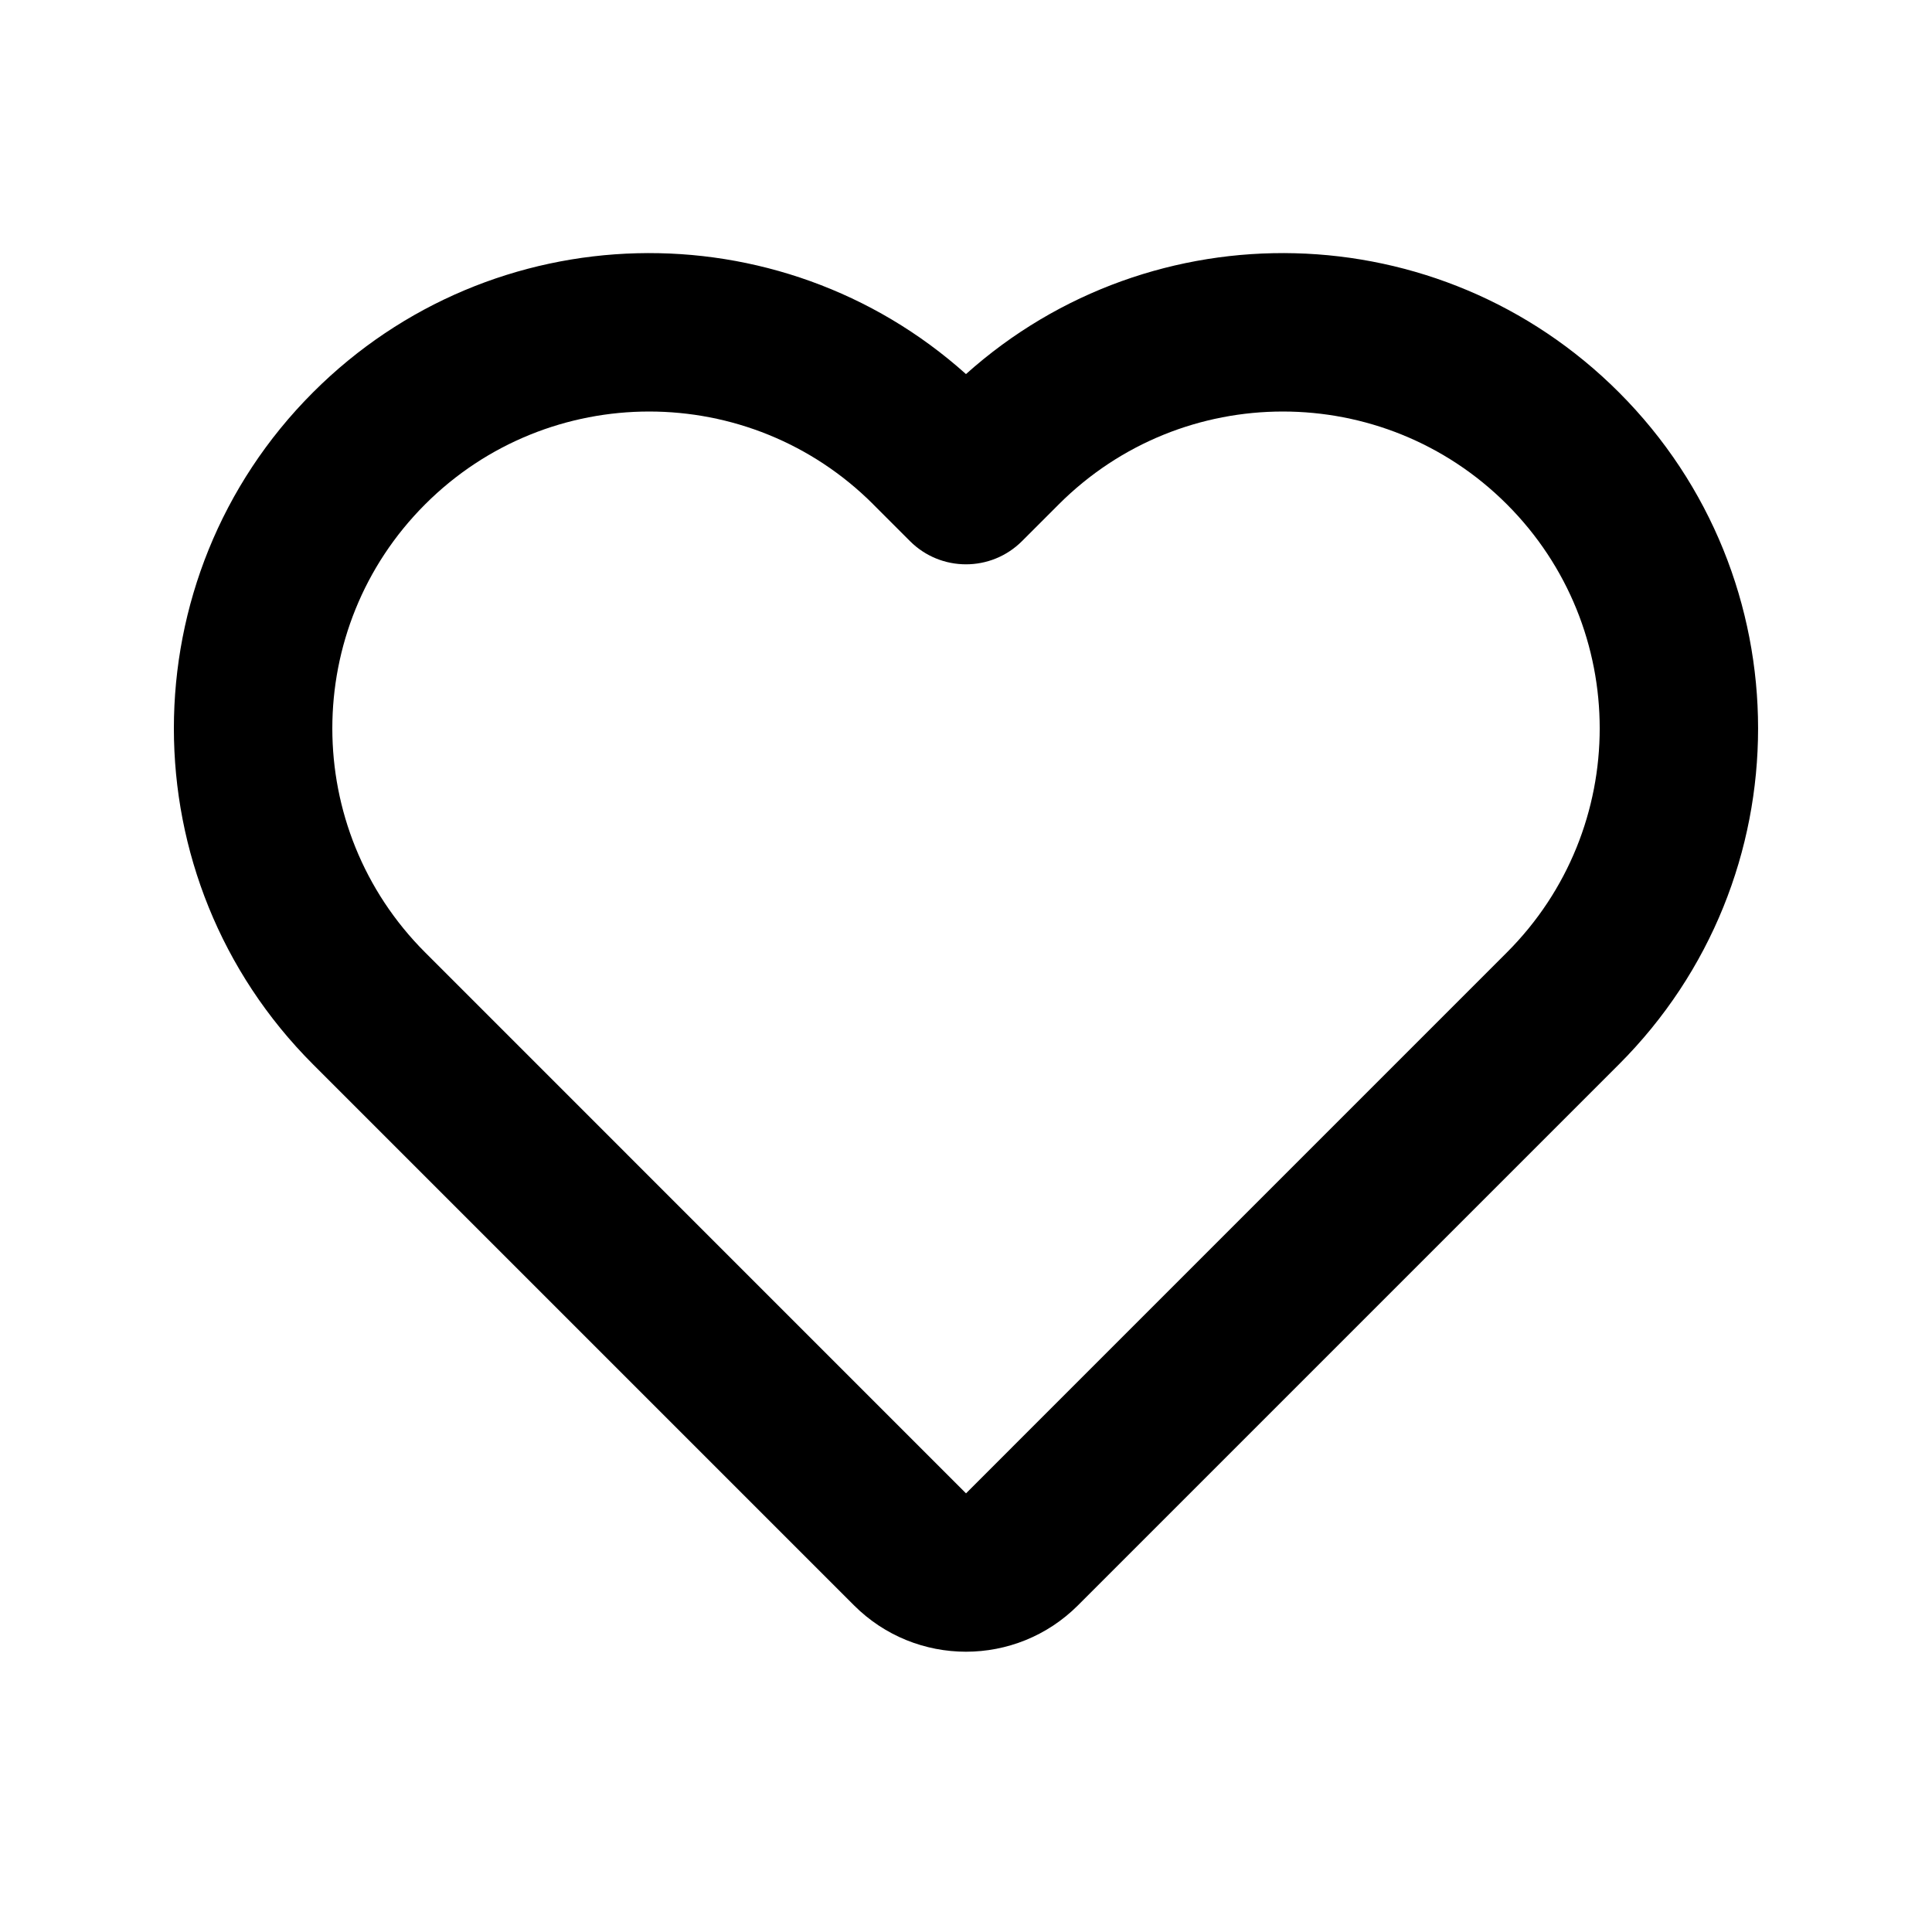 <?xml version="1.0" encoding="UTF-8"?>
<!-- Uploaded to: SVG Repo, www.svgrepo.com, Generator: SVG Repo Mixer Tools -->
<svg fill="#000000" width="800px" height="800px" version="1.1" viewBox="144 144 512 512" xmlns="http://www.w3.org/2000/svg">
 <path d="m400 243.14c-49.453-44.309-125.51-42.699-173.03 4.824-49.188 49.188-49.188 128.94 0 178.12l143.34 143.34c16.395 16.398 42.977 16.398 59.371 0l143.34-143.34c49.188-49.184 49.188-128.93 0-178.12-47.523-47.523-123.57-49.133-173.03-4.824zm-24.598 34.512 9.754 9.75c8.195 8.199 21.488 8.199 29.688 0l9.75-9.75c32.789-32.793 85.957-32.793 118.75 0 32.793 32.789 32.793 85.957 0 118.75l-143.34 143.35-143.34-143.35c-32.793-32.789-32.793-85.957 0-118.75 32.793-32.793 85.957-32.793 118.75 0z"/>
</svg>